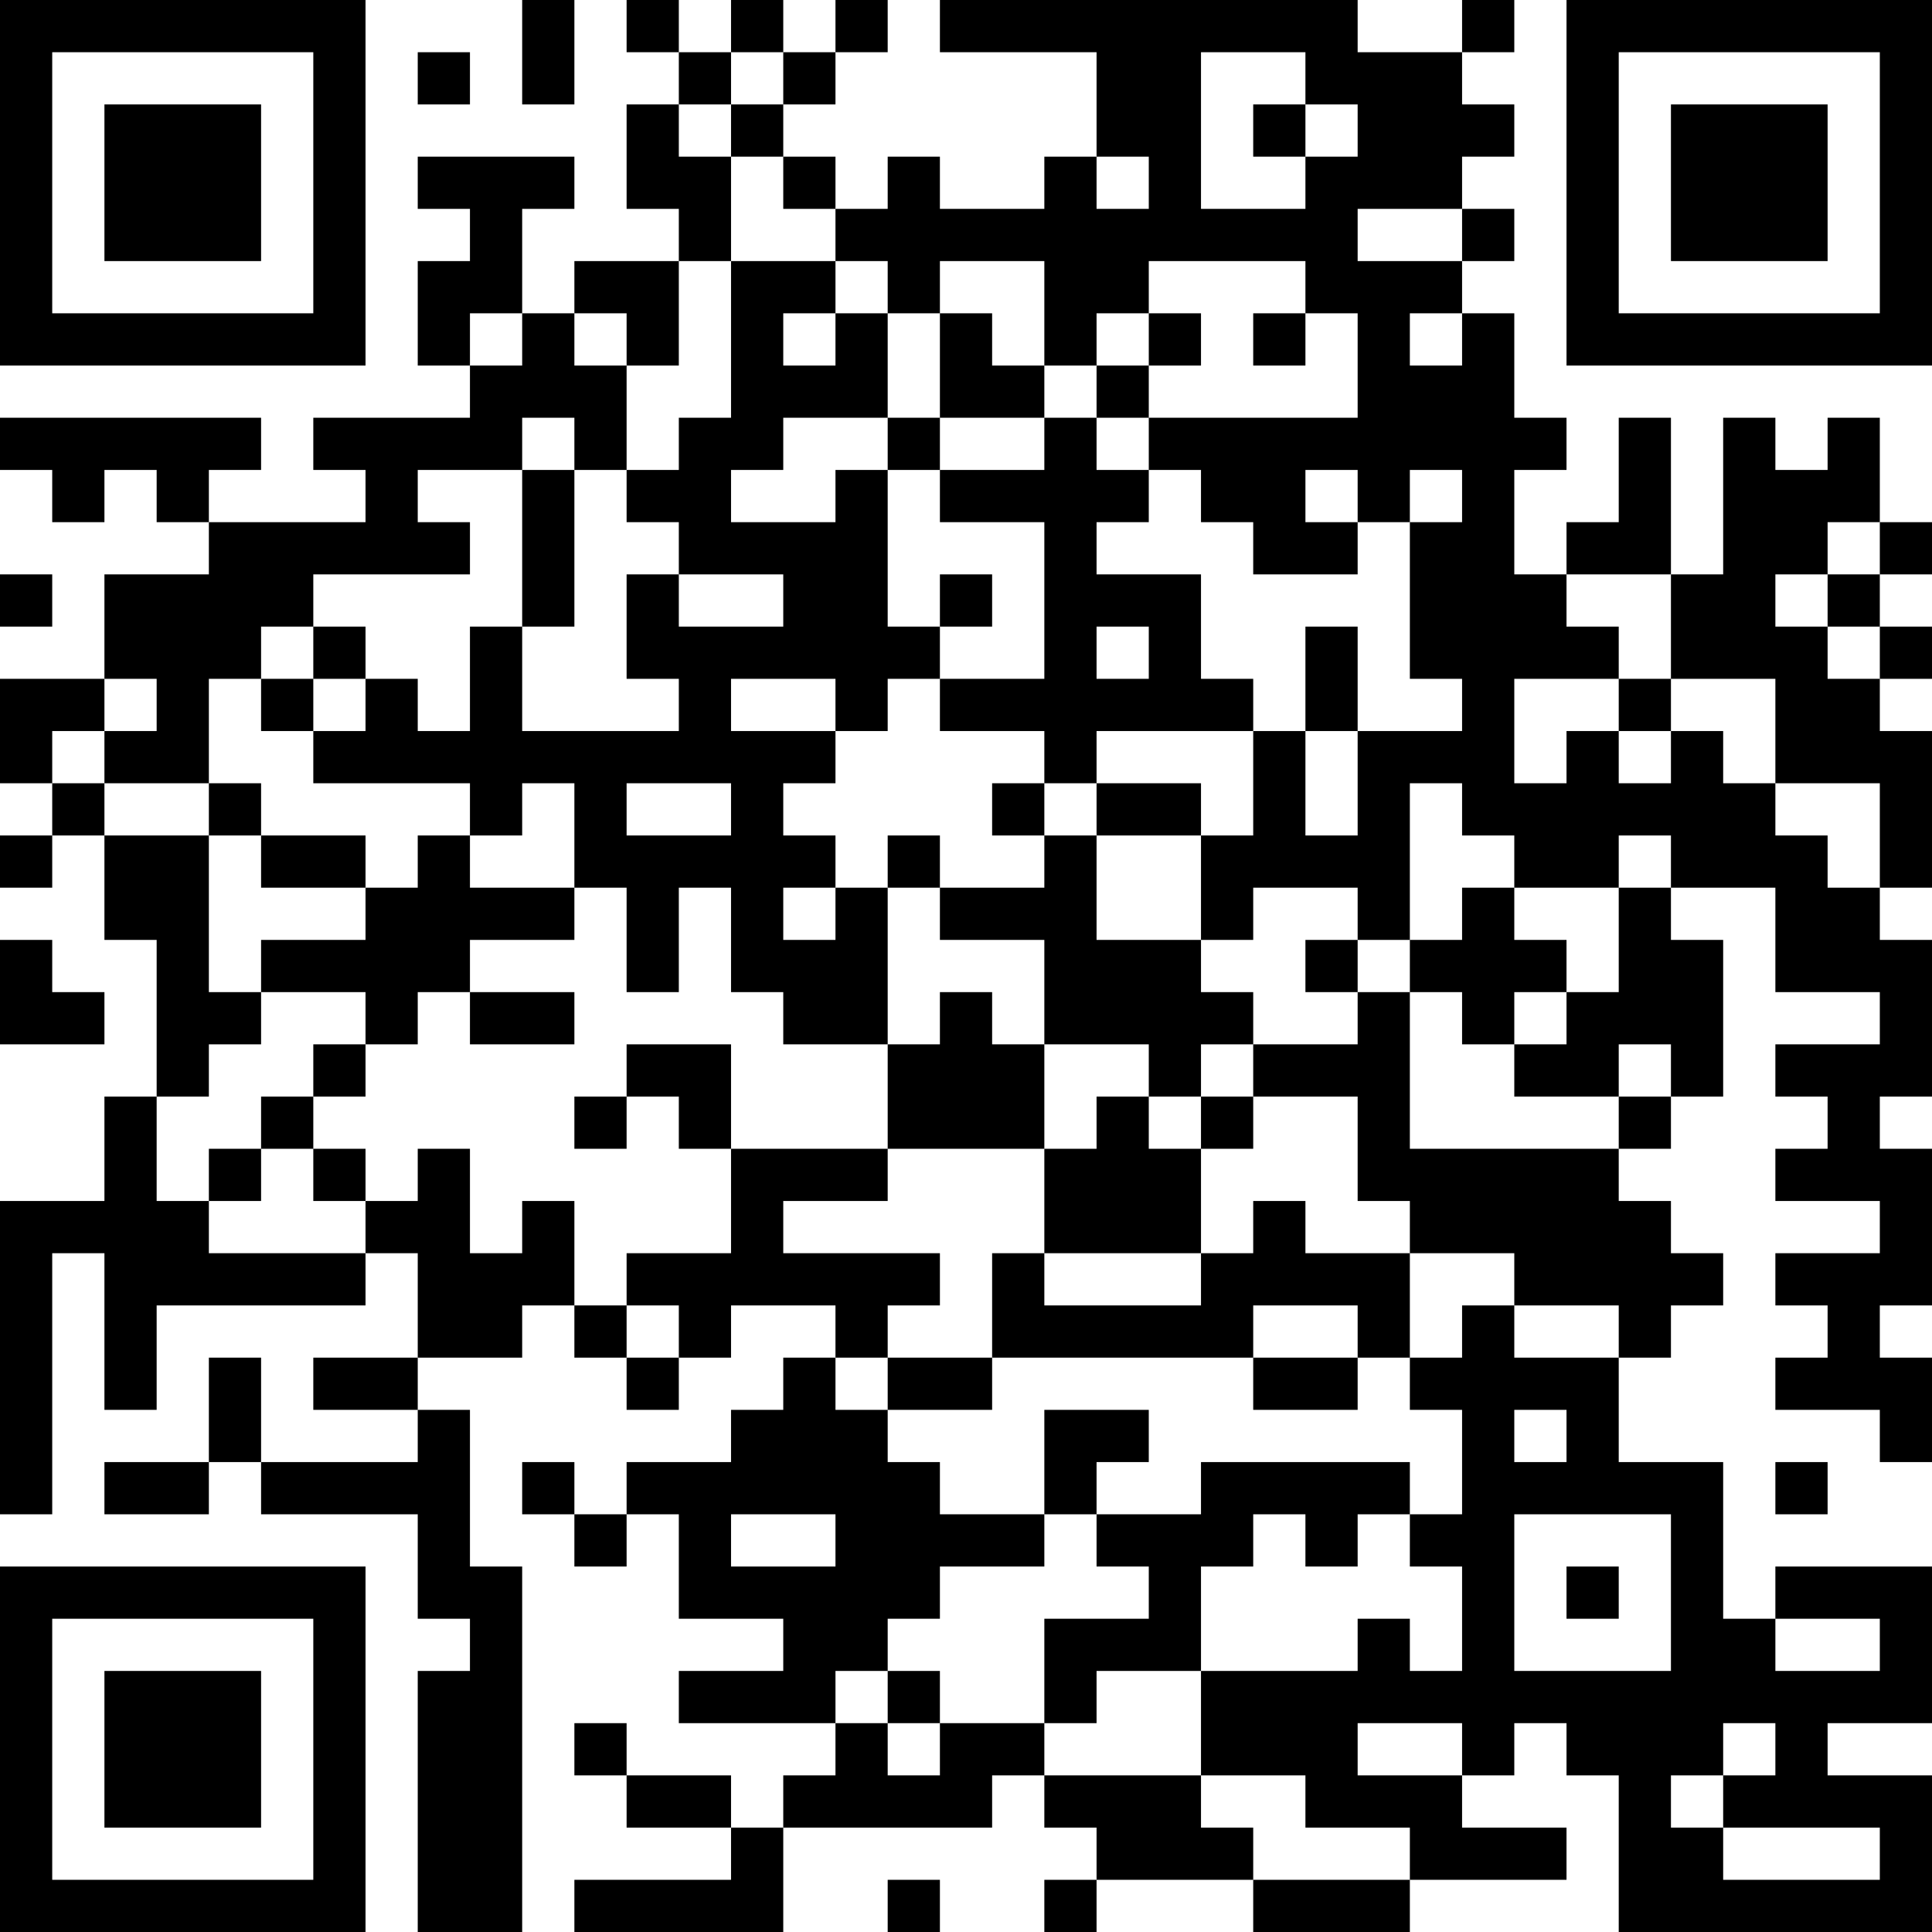 <?xml version="1.0" encoding="UTF-8"?>
<svg xmlns="http://www.w3.org/2000/svg" version="1.1" width="400" height="400" viewBox="0 0 400 400"><rect x="0" y="0" width="400" height="400" fill="#ffffff"/><g transform="scale(10.811)"><g transform="translate(0,0)"><path fill-rule="evenodd" d="M10 0L10 2L11 2L11 0ZM12 0L12 1L13 1L13 2L12 2L12 4L13 4L13 5L11 5L11 6L10 6L10 4L11 4L11 3L8 3L8 4L9 4L9 5L8 5L8 7L9 7L9 8L6 8L6 9L7 9L7 10L4 10L4 9L5 9L5 8L0 8L0 9L1 9L1 10L2 10L2 9L3 9L3 10L4 10L4 11L2 11L2 13L0 13L0 15L1 15L1 16L0 16L0 17L1 17L1 16L2 16L2 18L3 18L3 21L2 21L2 23L0 23L0 29L1 29L1 24L2 24L2 27L3 27L3 25L7 25L7 24L8 24L8 26L6 26L6 27L8 27L8 28L5 28L5 26L4 26L4 28L2 28L2 29L4 29L4 28L5 28L5 29L8 29L8 31L9 31L9 32L8 32L8 37L10 37L10 30L9 30L9 27L8 27L8 26L10 26L10 25L11 25L11 26L12 26L12 27L13 27L13 26L14 26L14 25L16 25L16 26L15 26L15 27L14 27L14 28L12 28L12 29L11 29L11 28L10 28L10 29L11 29L11 30L12 30L12 29L13 29L13 31L15 31L15 32L13 32L13 33L16 33L16 34L15 34L15 35L14 35L14 34L12 34L12 33L11 33L11 34L12 34L12 35L14 35L14 36L11 36L11 37L15 37L15 35L19 35L19 34L20 34L20 35L21 35L21 36L20 36L20 37L21 37L21 36L24 36L24 37L27 37L27 36L30 36L30 35L28 35L28 34L29 34L29 33L30 33L30 34L31 34L31 37L37 37L37 34L35 34L35 33L37 33L37 30L34 30L34 31L33 31L33 28L31 28L31 26L32 26L32 25L33 25L33 24L32 24L32 23L31 23L31 22L32 22L32 21L33 21L33 18L32 18L32 17L34 17L34 19L36 19L36 20L34 20L34 21L35 21L35 22L34 22L34 23L36 23L36 24L34 24L34 25L35 25L35 26L34 26L34 27L36 27L36 28L37 28L37 26L36 26L36 25L37 25L37 22L36 22L36 21L37 21L37 18L36 18L36 17L37 17L37 14L36 14L36 13L37 13L37 12L36 12L36 11L37 11L37 10L36 10L36 8L35 8L35 9L34 9L34 8L33 8L33 11L32 11L32 8L31 8L31 10L30 10L30 11L29 11L29 9L30 9L30 8L29 8L29 6L28 6L28 5L29 5L29 4L28 4L28 3L29 3L29 2L28 2L28 1L29 1L29 0L28 0L28 1L26 1L26 0L18 0L18 1L21 1L21 3L20 3L20 4L18 4L18 3L17 3L17 4L16 4L16 3L15 3L15 2L16 2L16 1L17 1L17 0L16 0L16 1L15 1L15 0L14 0L14 1L13 1L13 0ZM8 1L8 2L9 2L9 1ZM14 1L14 2L13 2L13 3L14 3L14 5L13 5L13 7L12 7L12 6L11 6L11 7L12 7L12 9L11 9L11 8L10 8L10 9L8 9L8 10L9 10L9 11L6 11L6 12L5 12L5 13L4 13L4 15L2 15L2 14L3 14L3 13L2 13L2 14L1 14L1 15L2 15L2 16L4 16L4 19L5 19L5 20L4 20L4 21L3 21L3 23L4 23L4 24L7 24L7 23L8 23L8 22L9 22L9 24L10 24L10 23L11 23L11 25L12 25L12 26L13 26L13 25L12 25L12 24L14 24L14 22L17 22L17 23L15 23L15 24L18 24L18 25L17 25L17 26L16 26L16 27L17 27L17 28L18 28L18 29L20 29L20 30L18 30L18 31L17 31L17 32L16 32L16 33L17 33L17 34L18 34L18 33L20 33L20 34L23 34L23 35L24 35L24 36L27 36L27 35L25 35L25 34L23 34L23 32L26 32L26 31L27 31L27 32L28 32L28 30L27 30L27 29L28 29L28 27L27 27L27 26L28 26L28 25L29 25L29 26L31 26L31 25L29 25L29 24L27 24L27 23L26 23L26 21L24 21L24 20L26 20L26 19L27 19L27 22L31 22L31 21L32 21L32 20L31 20L31 21L29 21L29 20L30 20L30 19L31 19L31 17L32 17L32 16L31 16L31 17L29 17L29 16L28 16L28 15L27 15L27 18L26 18L26 17L24 17L24 18L23 18L23 16L24 16L24 14L25 14L25 16L26 16L26 14L28 14L28 13L27 13L27 10L28 10L28 9L27 9L27 10L26 10L26 9L25 9L25 10L26 10L26 11L24 11L24 10L23 10L23 9L22 9L22 8L26 8L26 6L25 6L25 5L22 5L22 6L21 6L21 7L20 7L20 5L18 5L18 6L17 6L17 5L16 5L16 4L15 4L15 3L14 3L14 2L15 2L15 1ZM23 1L23 4L25 4L25 3L26 3L26 2L25 2L25 1ZM24 2L24 3L25 3L25 2ZM21 3L21 4L22 4L22 3ZM26 4L26 5L28 5L28 4ZM14 5L14 8L13 8L13 9L12 9L12 10L13 10L13 11L12 11L12 13L13 13L13 14L10 14L10 12L11 12L11 9L10 9L10 12L9 12L9 14L8 14L8 13L7 13L7 12L6 12L6 13L5 13L5 14L6 14L6 15L9 15L9 16L8 16L8 17L7 17L7 16L5 16L5 15L4 15L4 16L5 16L5 17L7 17L7 18L5 18L5 19L7 19L7 20L6 20L6 21L5 21L5 22L4 22L4 23L5 23L5 22L6 22L6 23L7 23L7 22L6 22L6 21L7 21L7 20L8 20L8 19L9 19L9 20L11 20L11 19L9 19L9 18L11 18L11 17L12 17L12 19L13 19L13 17L14 17L14 19L15 19L15 20L17 20L17 22L20 22L20 24L19 24L19 26L17 26L17 27L19 27L19 26L24 26L24 27L26 27L26 26L27 26L27 24L25 24L25 23L24 23L24 24L23 24L23 22L24 22L24 21L23 21L23 20L24 20L24 19L23 19L23 18L21 18L21 16L23 16L23 15L21 15L21 14L24 14L24 13L23 13L23 11L21 11L21 10L22 10L22 9L21 9L21 8L22 8L22 7L23 7L23 6L22 6L22 7L21 7L21 8L20 8L20 7L19 7L19 6L18 6L18 8L17 8L17 6L16 6L16 5ZM9 6L9 7L10 7L10 6ZM15 6L15 7L16 7L16 6ZM24 6L24 7L25 7L25 6ZM27 6L27 7L28 7L28 6ZM15 8L15 9L14 9L14 10L16 10L16 9L17 9L17 12L18 12L18 13L17 13L17 14L16 14L16 13L14 13L14 14L16 14L16 15L15 15L15 16L16 16L16 17L15 17L15 18L16 18L16 17L17 17L17 20L18 20L18 19L19 19L19 20L20 20L20 22L21 22L21 21L22 21L22 22L23 22L23 21L22 21L22 20L20 20L20 18L18 18L18 17L20 17L20 16L21 16L21 15L20 15L20 14L18 14L18 13L20 13L20 10L18 10L18 9L20 9L20 8L18 8L18 9L17 9L17 8ZM35 10L35 11L34 11L34 12L35 12L35 13L36 13L36 12L35 12L35 11L36 11L36 10ZM0 11L0 12L1 12L1 11ZM13 11L13 12L15 12L15 11ZM18 11L18 12L19 12L19 11ZM30 11L30 12L31 12L31 13L29 13L29 15L30 15L30 14L31 14L31 15L32 15L32 14L33 14L33 15L34 15L34 16L35 16L35 17L36 17L36 15L34 15L34 13L32 13L32 11ZM21 12L21 13L22 13L22 12ZM25 12L25 14L26 14L26 12ZM6 13L6 14L7 14L7 13ZM31 13L31 14L32 14L32 13ZM10 15L10 16L9 16L9 17L11 17L11 15ZM12 15L12 16L14 16L14 15ZM19 15L19 16L20 16L20 15ZM17 16L17 17L18 17L18 16ZM28 17L28 18L27 18L27 19L28 19L28 20L29 20L29 19L30 19L30 18L29 18L29 17ZM0 18L0 20L2 20L2 19L1 19L1 18ZM25 18L25 19L26 19L26 18ZM12 20L12 21L11 21L11 22L12 22L12 21L13 21L13 22L14 22L14 20ZM20 24L20 25L23 25L23 24ZM24 25L24 26L26 26L26 25ZM20 27L20 29L21 29L21 30L22 30L22 31L20 31L20 33L21 33L21 32L23 32L23 30L24 30L24 29L25 29L25 30L26 30L26 29L27 29L27 28L23 28L23 29L21 29L21 28L22 28L22 27ZM29 27L29 28L30 28L30 27ZM34 28L34 29L35 29L35 28ZM14 29L14 30L16 30L16 29ZM29 29L29 32L32 32L32 29ZM30 30L30 31L31 31L31 30ZM34 31L34 32L36 32L36 31ZM17 32L17 33L18 33L18 32ZM26 33L26 34L28 34L28 33ZM33 33L33 34L32 34L32 35L33 35L33 36L36 36L36 35L33 35L33 34L34 34L34 33ZM17 36L17 37L18 37L18 36ZM0 0L0 7L7 7L7 0ZM1 1L1 6L6 6L6 1ZM2 2L2 5L5 5L5 2ZM30 0L30 7L37 7L37 0ZM31 1L31 6L36 6L36 1ZM32 2L32 5L35 5L35 2ZM0 30L0 37L7 37L7 30ZM1 31L1 36L6 36L6 31ZM2 32L2 35L5 35L5 32Z" fill="#000000"/></g></g></svg>
